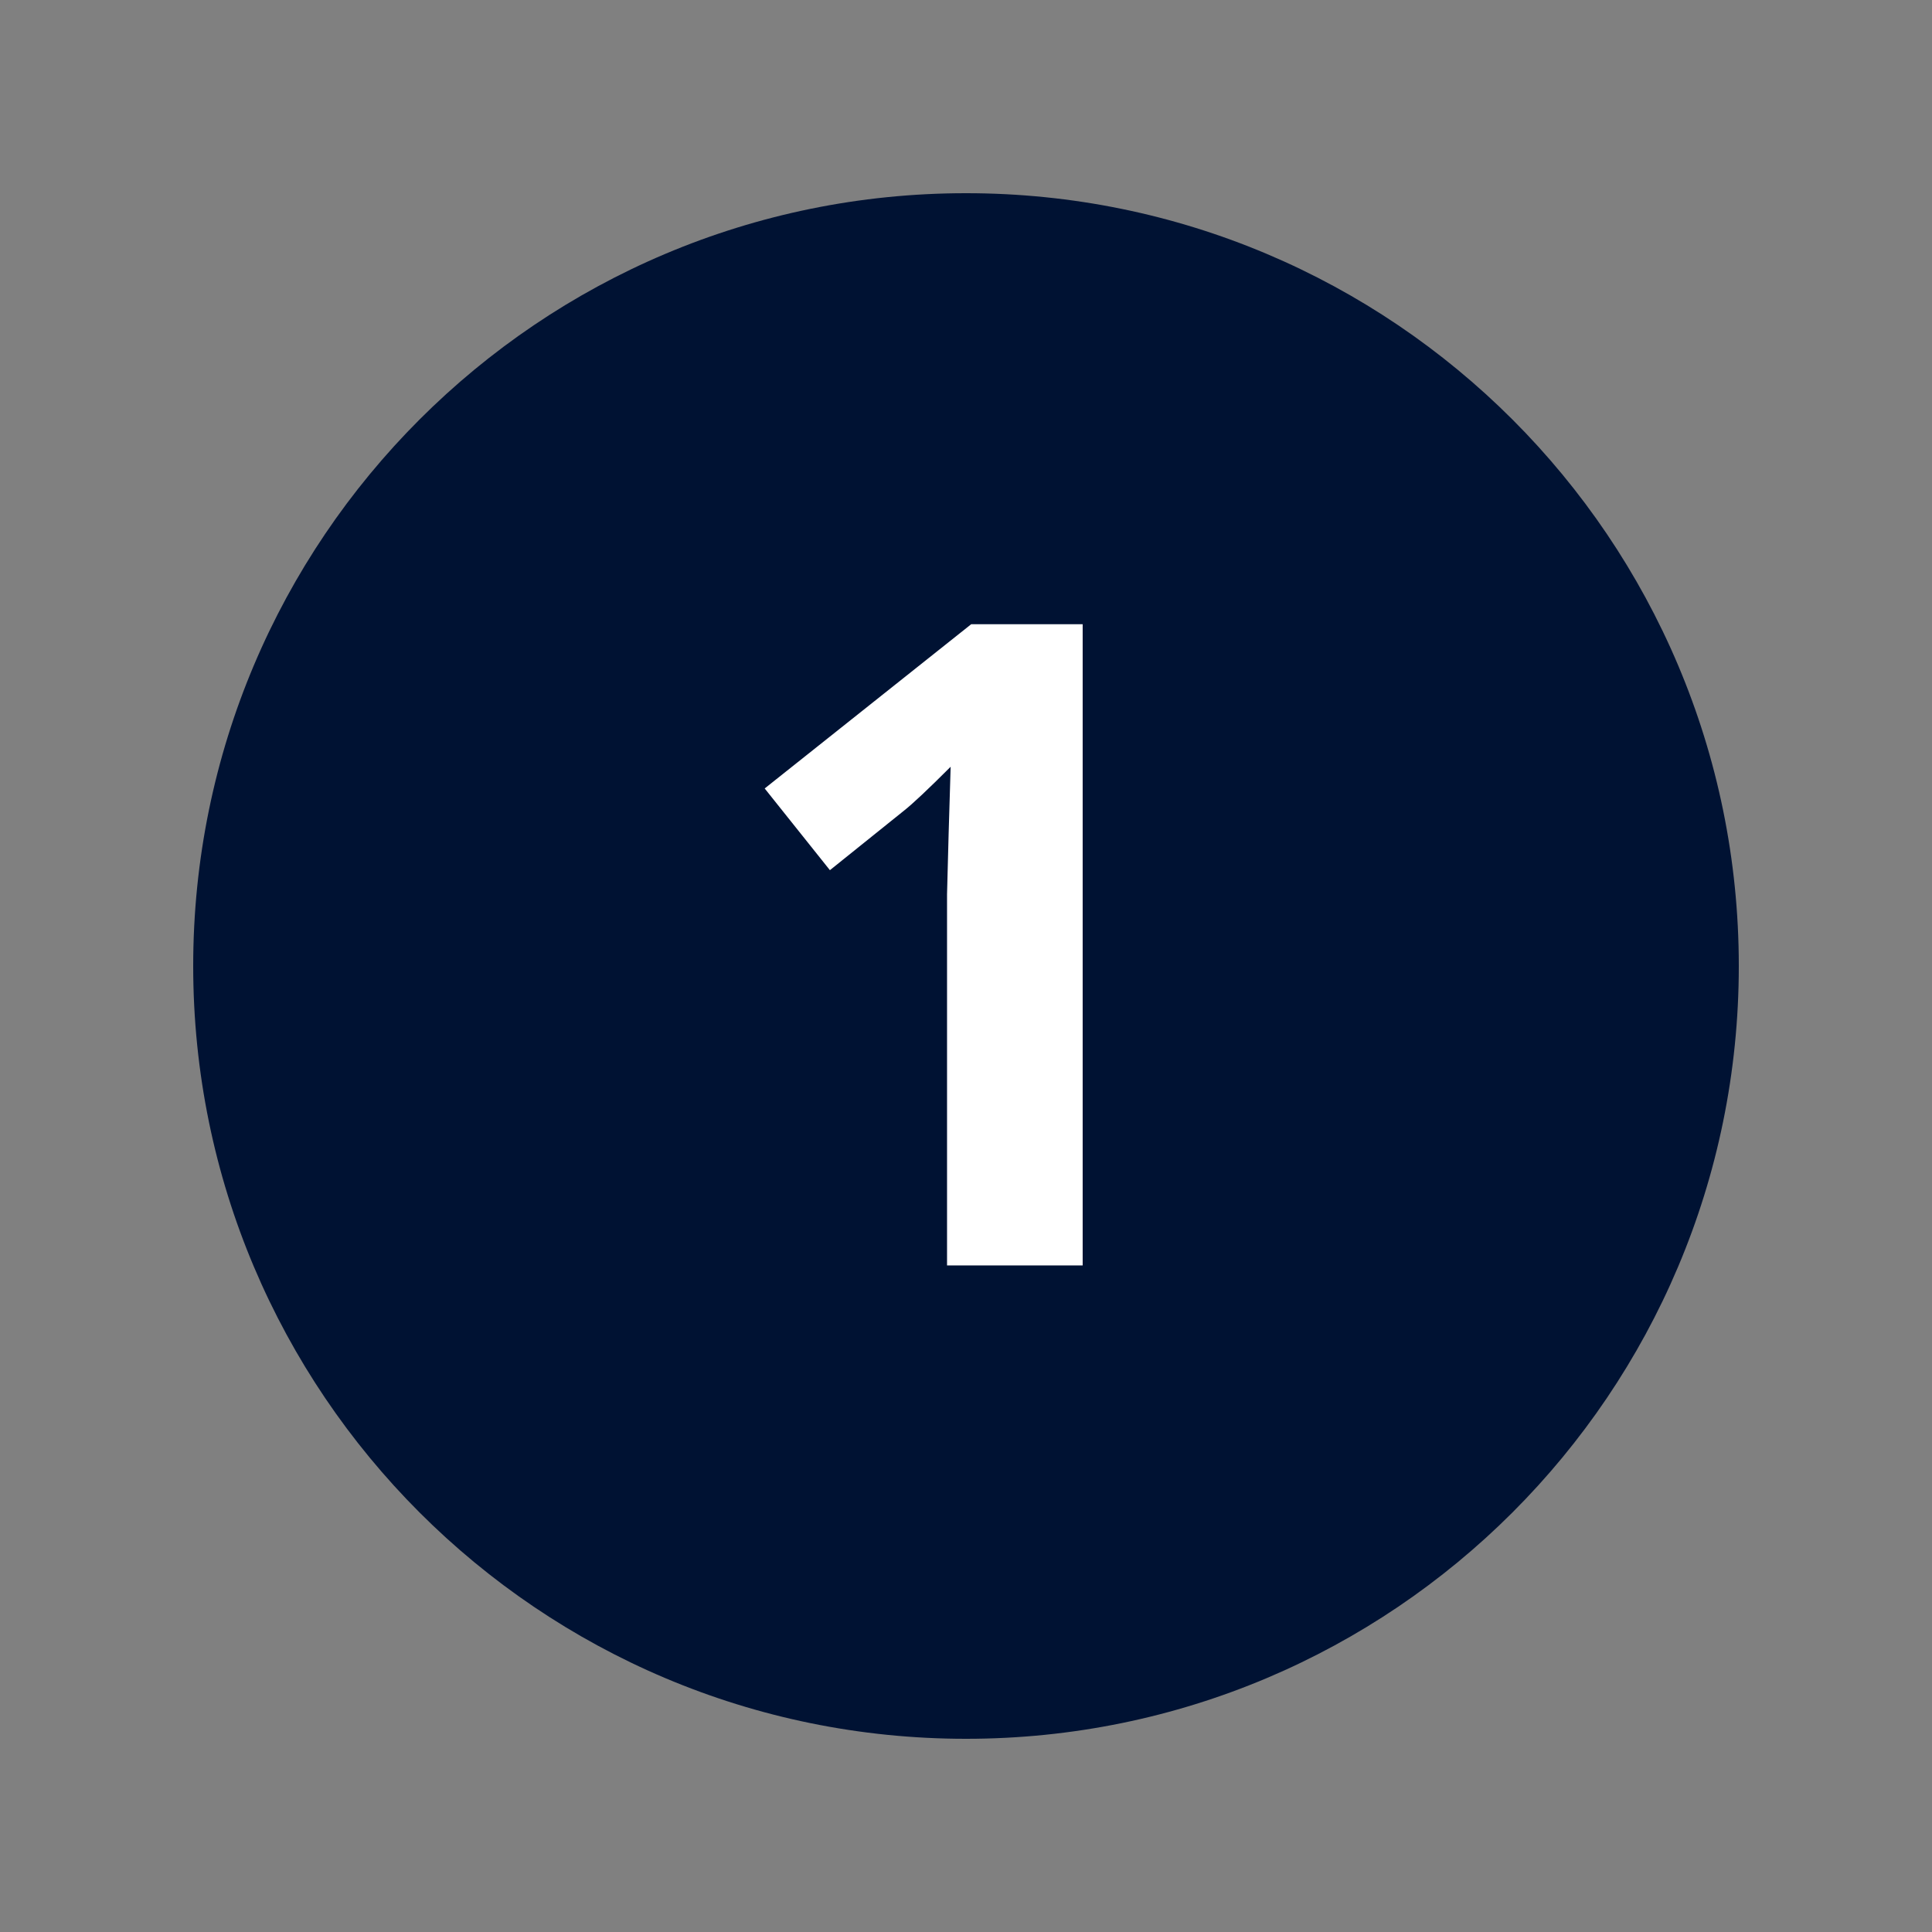 <svg version="1.0" preserveAspectRatio="xMidYMid meet" height="100" viewBox="0 0 75 75" zoomAndPan="magnify" width="100" xmlns:xlink="http://www.w3.org/1999/xlink" xmlns="http://www.w3.org/2000/svg"><rect x="0" y="0" width="75" height="75" fill="#808080" stroke="none"/><defs><g></g><clipPath id="65ce8da502"><path clip-rule="nonzero" d="M 7.5 7.5 L 67.5 7.5 L 67.5 67.5 L 7.5 67.5 Z M 7.5 7.5"></path></clipPath><clipPath id="3a43425912"><path clip-rule="nonzero" d="M 37.5 7.5 C 20.93 7.5 7.5 20.93 7.5 37.5 C 7.5 54.07 20.93 67.5 37.5 67.5 C 54.07 67.5 67.5 54.07 67.5 37.5 C 67.5 20.93 54.07 7.5 37.5 7.5 Z M 37.5 7.5"></path></clipPath></defs><g clip-path="url(#65ce8da502)"><g clip-path="url(#3a43425912)"><path fill-rule="nonzero" fill-opacity="1" d="M 7.5 7.5 L 67.5 7.5 L 67.5 67.5 L 7.5 67.5 Z M 7.5 7.5" fill="#001233"></path></g></g><g fill-opacity="1" fill="#ffffff"><g transform="translate(27.623, 49.124)"><g><path d="M 14.406 0 L 9.141 0 L 9.141 -14.406 L 9.203 -16.766 L 9.281 -19.359 C 8.406 -18.484 7.797 -17.91 7.453 -17.641 L 4.594 -15.344 L 2.062 -18.516 L 10.078 -24.891 L 14.406 -24.891 Z M 14.406 0"></path></g></g></g></svg>